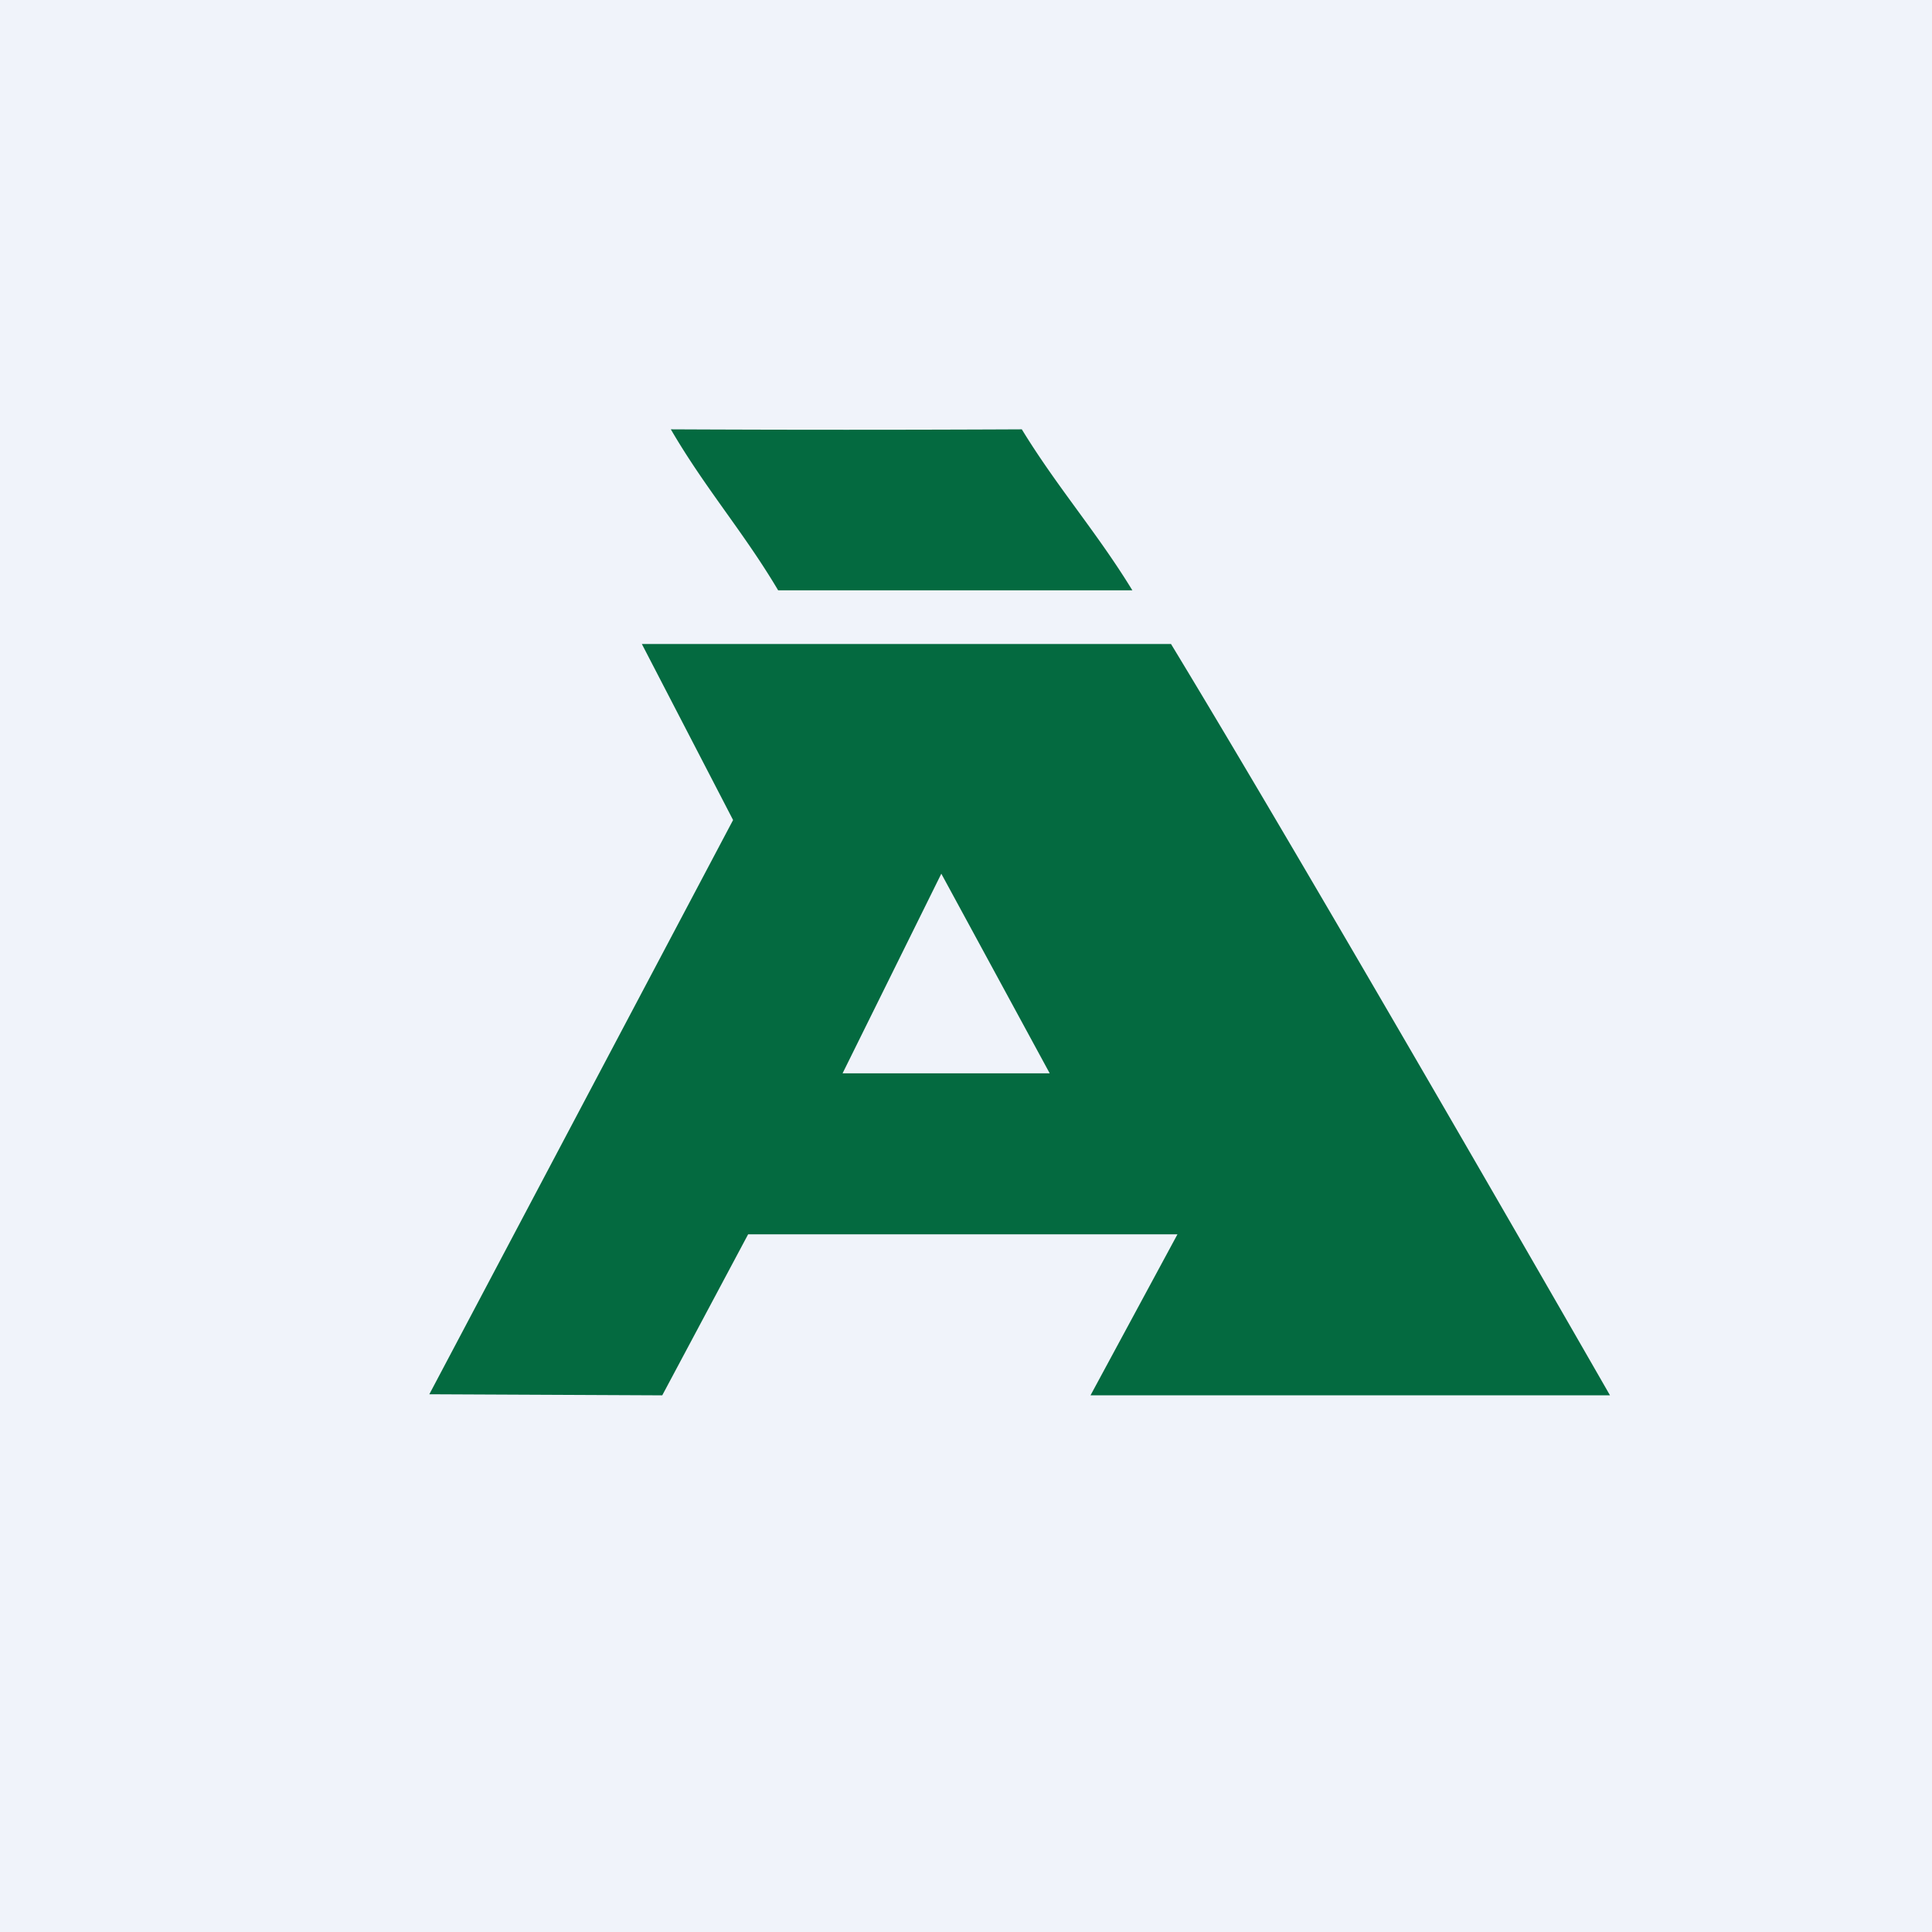 <!-- by TradingView --><svg width="18" height="18" viewBox="0 0 18 18" xmlns="http://www.w3.org/2000/svg"><path fill="#F0F3FA" d="M0 0h18v18H0z"/><path d="M7.25 5.5h3.3c-.33-.54-.7-.96-1.03-1.5a339.26 339.26 0 0 1-3.27 0c.32.55.68.96 1 1.5ZM15 13s-2.7-4.71-4.09-7H5.98l.85 1.64L4 12.99l2.17.01.8-1.5h4l-.81 1.5H15Zm-7.15-3 .92-1.86L9.78 10H7.85Z" fill="#046A40"/></svg>